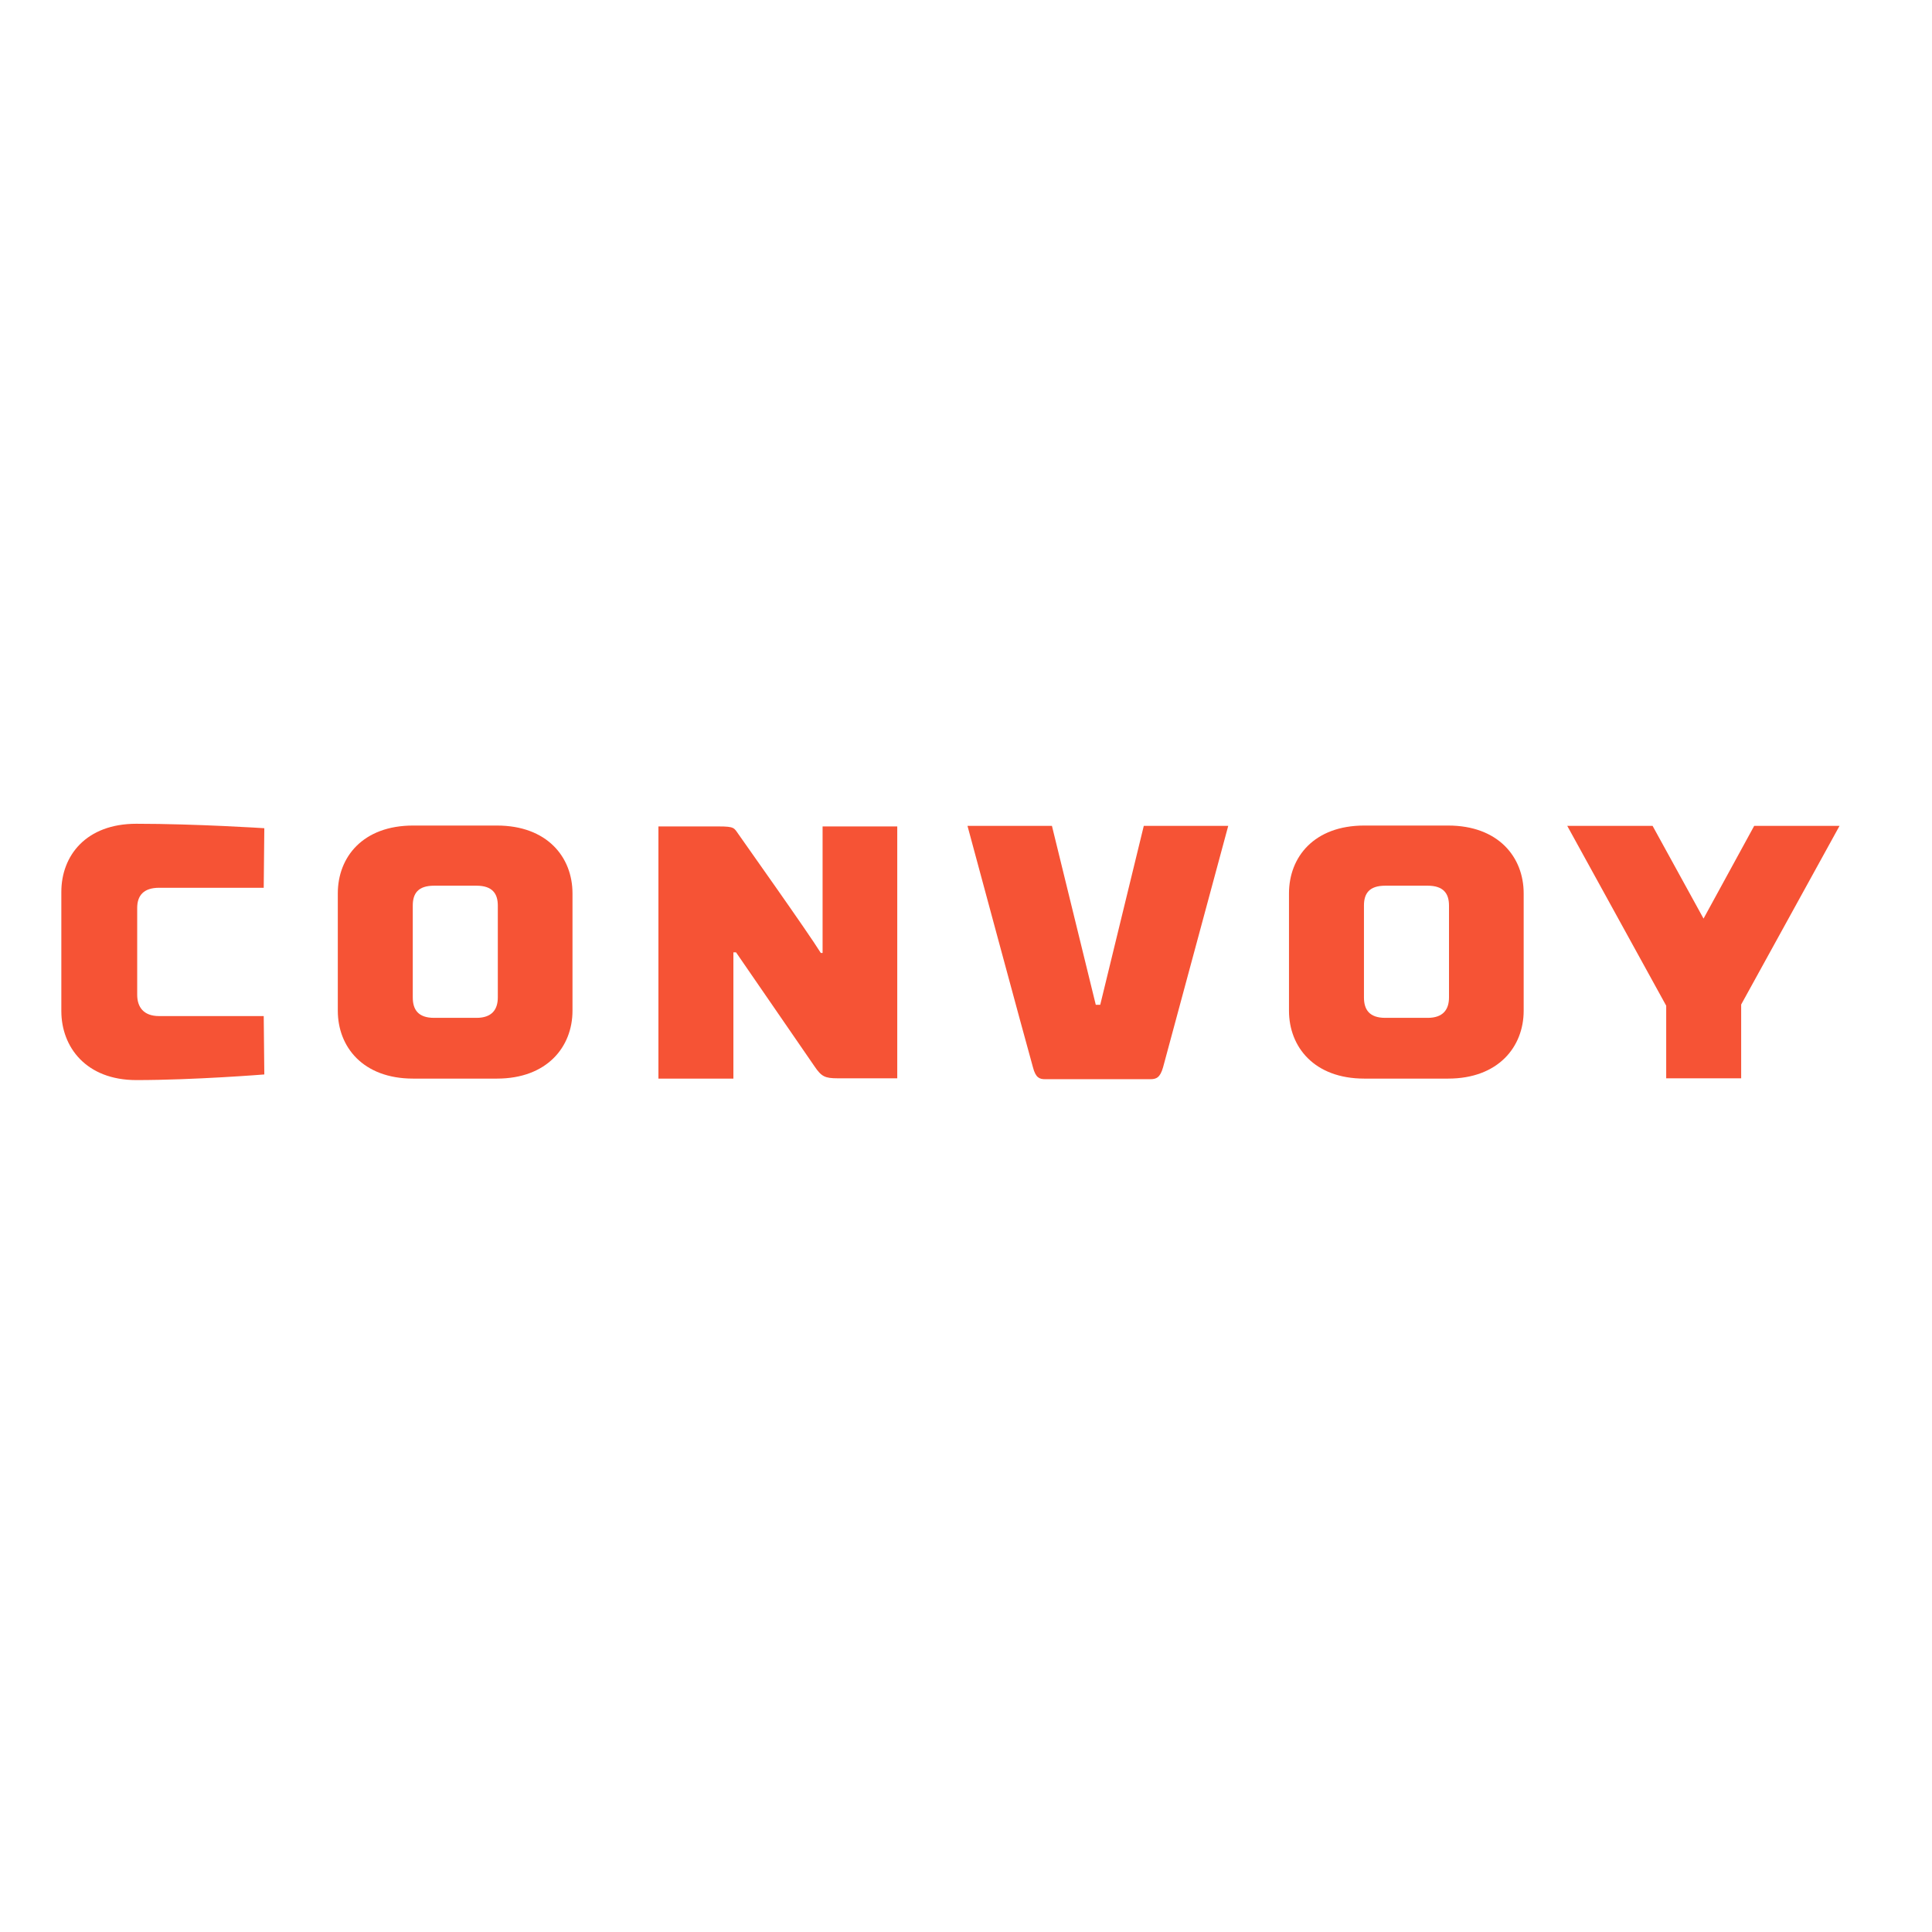 <?xml version="1.0" encoding="utf-8"?>
<!-- Generator: Adobe Illustrator 19.2.1, SVG Export Plug-In . SVG Version: 6.00 Build 0)  -->
<svg version="1.1" id="layer" xmlns="http://www.w3.org/2000/svg" xmlns:xlink="http://www.w3.org/1999/xlink" x="0px" y="0px"
	 viewBox="0 0 652 652" style="enable-background:new 0 0 652 652;" xml:space="preserve">
<style type="text/css">
	.st0{fill:#F65335;}
</style>
<g id="Mobile-_x3E_-Desktop">
	<g id="_x30_3b-ShipWithUs-Desktop" transform="translate(-905, -134)">
		<g id="marquee-and-headline" transform="translate(0, -40)">
			<g id="Convoy_logo" transform="translate(905, 174)">
				<path id="Fill-1" class="st0" d="M89,299.6H53.7c-5.3,0-7.4,2.7-7.4,6.8v29.3c0,4.1,2.1,7.2,7.4,7.2H89l0.2,19.7
					c0,0-23.6,1.9-43.2,1.9c-16.9,0-25.3-11.1-25.3-23.3V301c0-12.3,8.4-23,25.3-23c20.2,0,43.2,1.5,43.2,1.5L89,299.6"/>
				<path id="Fill-4" class="st0" d="M139.3,305.6v31c0,4.1,1.8,6.9,7.2,6.9h14.3c5.2,0,7.2-2.8,7.2-6.9v-31c0-4.1-1.9-6.7-7.2-6.7
					h-14.3C141.1,298.9,139.3,301.5,139.3,305.6z M114,341.1v-39.6c0-12.3,8.5-22.9,25.4-22.9h28.3c16.9,0,25.5,10.6,25.5,22.9v39.6
					c0,12.2-8.6,22.9-25.5,22.9h-28.3C122.5,364,114,353.3,114,341.1L114,341.1z"/>
				<path id="Fill-5" class="st0" d="M302.9,363.9h-20.2c-4.3,0-5.5-0.6-7.8-4l-26.5-38.5h-0.9v42.6h-25.3v-85.1h20.3
					c5.4,0,5.2,0.5,6.7,2.6c1,1.5,23.2,32.7,27.8,40.1h0.6v-42.7h25.2V363.9"/>
				<path id="Fill-6" class="st0" d="M386,278.7h28.5c0,0-19.8,73.3-22,81.5c-1,3.5-2.3,4-4.3,4h-35.5c-1.9,0-3.2-0.5-4.1-4
					c-2.3-8.1-22.1-81.5-22.1-81.5h28.5l14.8,60.4h1.5L386,278.7"/>
				<path id="Fill-7" class="st0" d="M460.3,305.6v31c0,4.1,1.8,6.9,7.2,6.9h14.3c5.2,0,7.2-2.8,7.2-6.9v-31c0-4.1-1.9-6.7-7.2-6.7
					h-14.3C462.1,298.9,460.3,301.5,460.3,305.6z M435,341.1v-39.6c0-12.3,8.5-22.9,25.4-22.9h28.3c16.9,0,25.5,10.6,25.5,22.9v39.6
					c0,12.2-8.6,22.9-25.5,22.9h-28.3C443.5,364,435,353.3,435,341.1L435,341.1z"/>
				<polyline id="Fill-8" class="st0" points="574.9,310 592,278.7 620.8,278.7 587.6,339 587.6,363.9 562.3,363.9 562.3,339.4 
					528.9,278.7 557.7,278.7 574.9,310 				"/>
			</g>
		</g>
	</g>
</g>
</svg>
